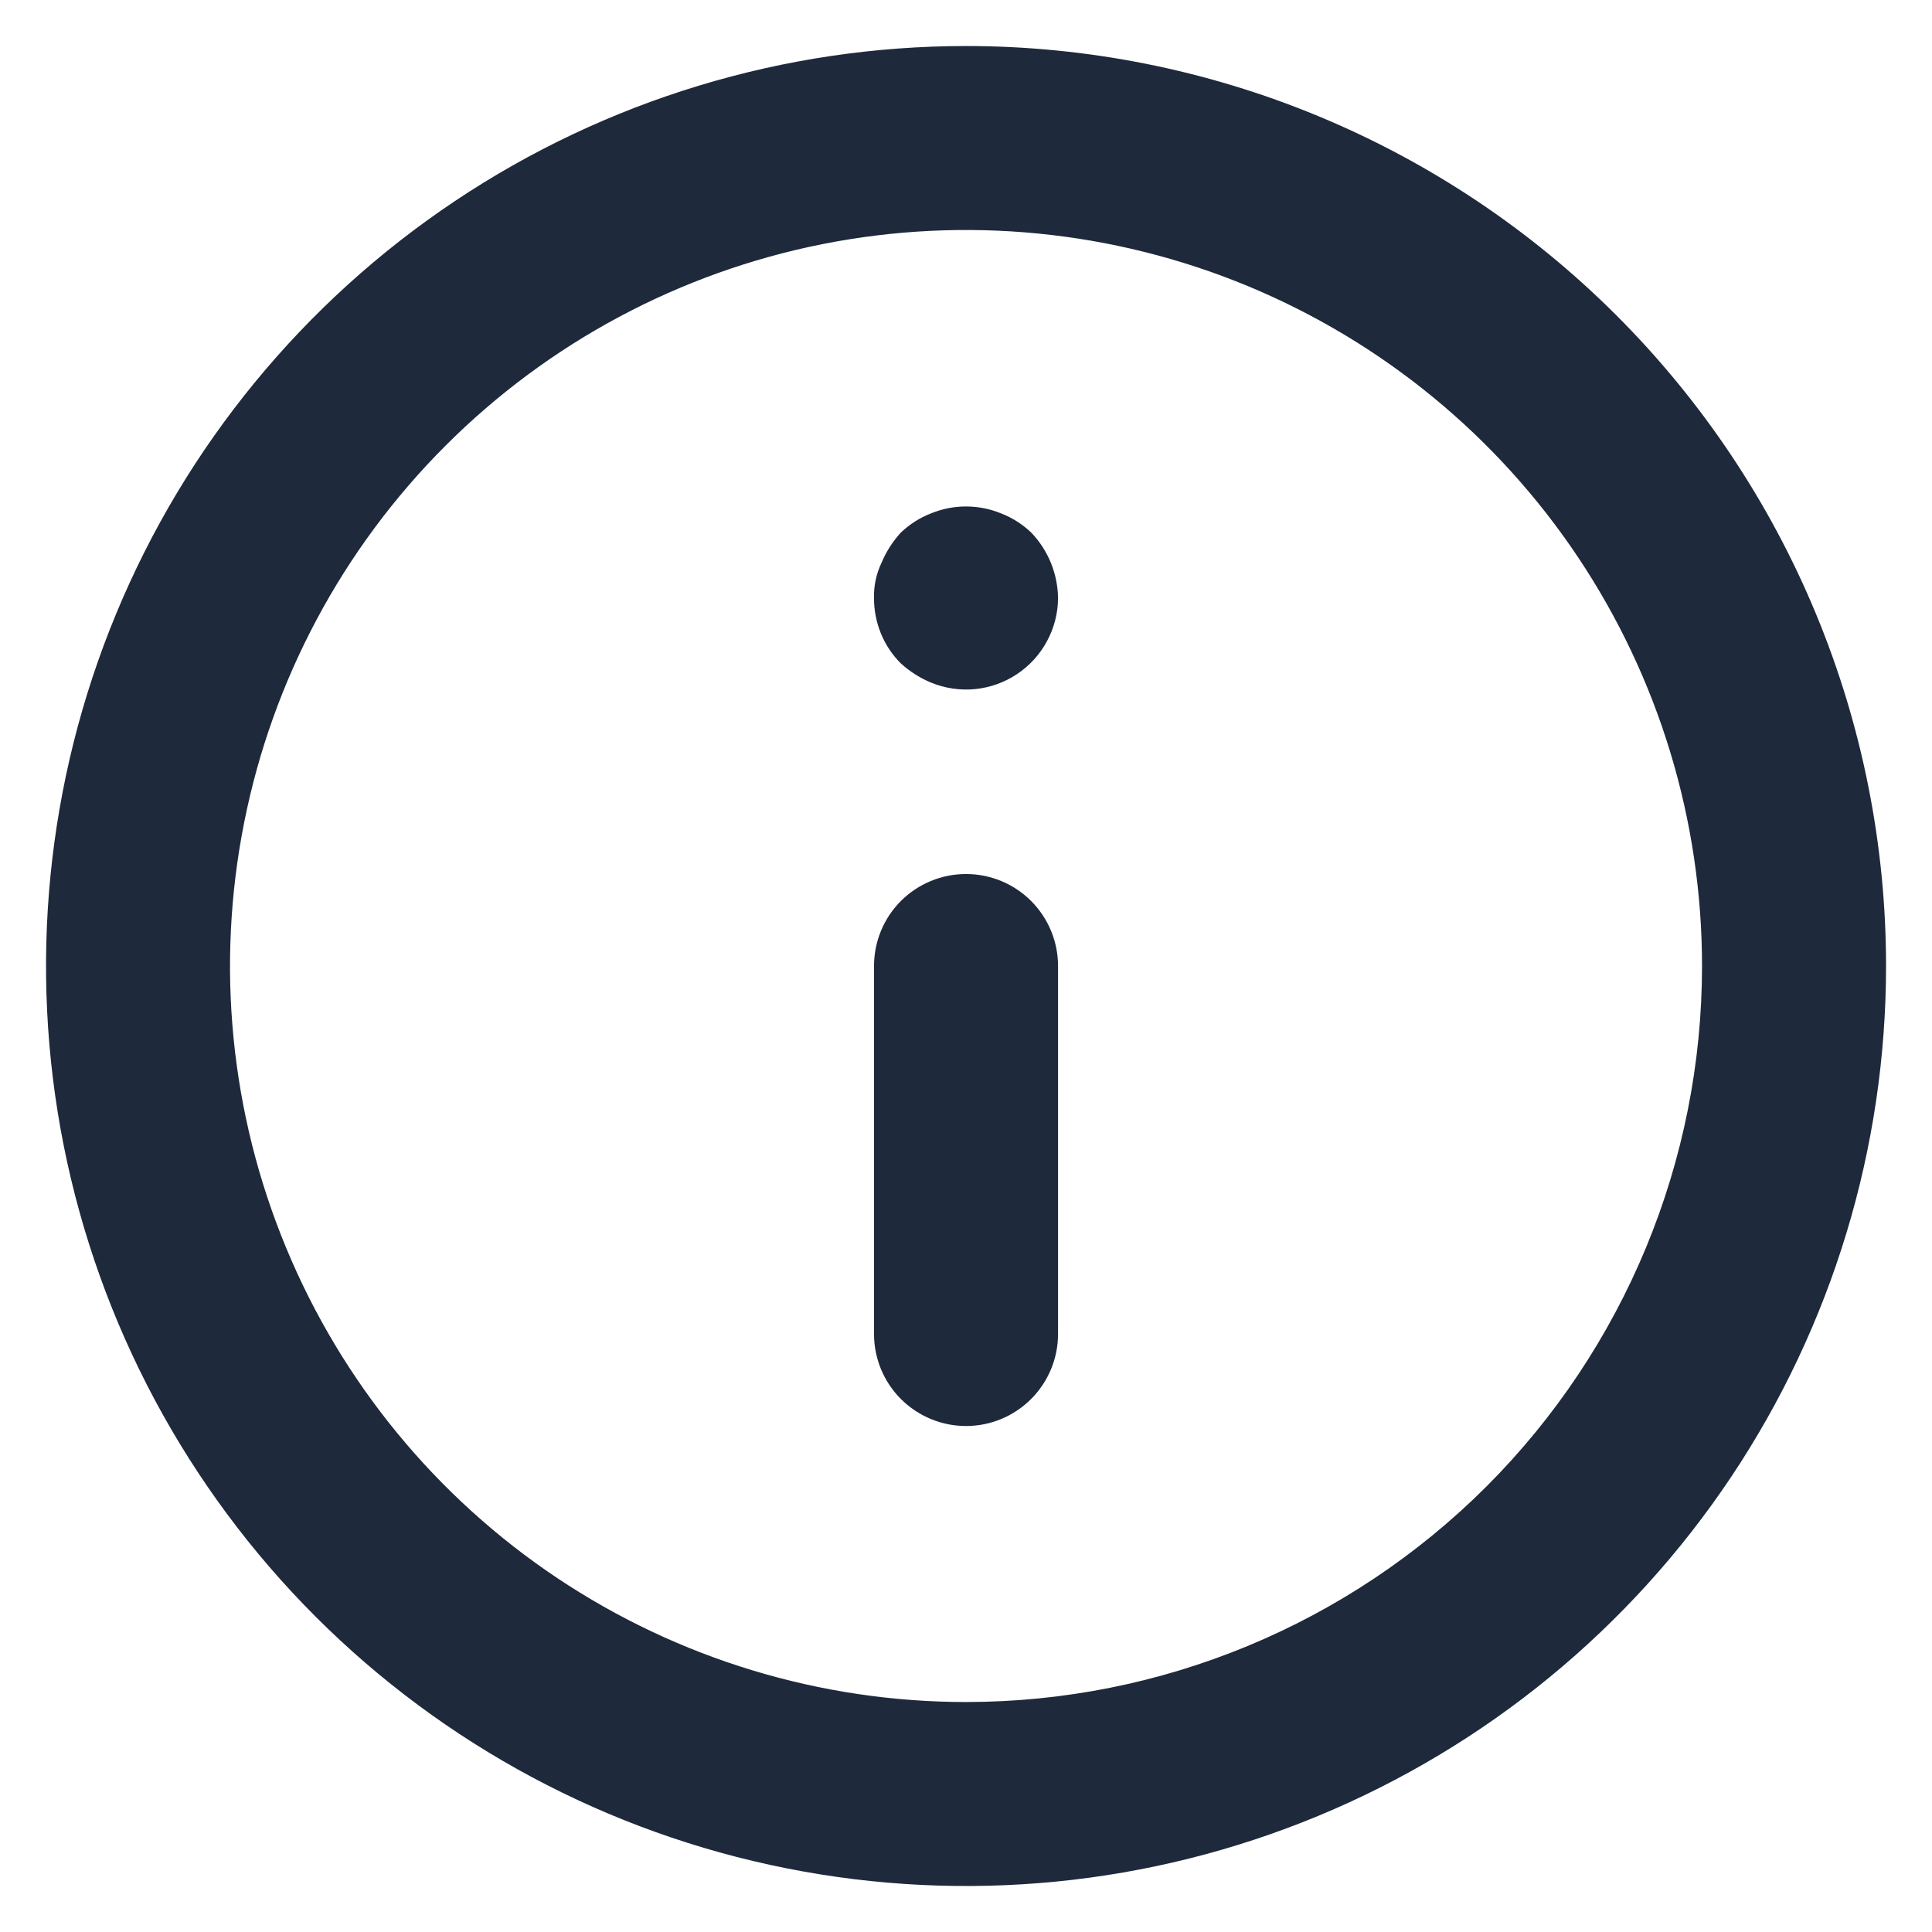 <svg width="28" height="28" viewBox="0 0 28 28" fill="none" xmlns="http://www.w3.org/2000/svg">
<path d="M14 12.667C13.647 12.667 13.308 12.807 13.057 13.057C12.807 13.307 12.667 13.646 12.667 14V19.333C12.667 19.687 12.807 20.026 13.057 20.276C13.308 20.526 13.647 20.667 14 20.667C14.354 20.667 14.693 20.526 14.943 20.276C15.193 20.026 15.334 19.687 15.334 19.333V14C15.334 13.646 15.193 13.307 14.943 13.057C14.693 12.807 14.354 12.667 14 12.667ZM14.507 7.44C14.182 7.307 13.818 7.307 13.494 7.44C13.33 7.503 13.181 7.599 13.054 7.72C12.936 7.85 12.841 7.998 12.774 8.16C12.699 8.318 12.662 8.492 12.667 8.667C12.666 8.842 12.7 9.016 12.766 9.179C12.832 9.341 12.93 9.489 13.054 9.613C13.183 9.731 13.332 9.826 13.494 9.893C13.696 9.976 13.915 10.008 14.132 9.987C14.35 9.965 14.558 9.891 14.74 9.769C14.922 9.648 15.071 9.484 15.174 9.292C15.278 9.1 15.333 8.885 15.334 8.667C15.329 8.314 15.191 7.976 14.947 7.72C14.82 7.599 14.671 7.503 14.507 7.44ZM14 0.667C11.363 0.667 8.785 1.449 6.593 2.914C4.4 4.379 2.691 6.461 1.682 8.898C0.673 11.334 0.409 14.015 0.923 16.601C1.438 19.188 2.708 21.563 4.572 23.428C6.437 25.293 8.813 26.563 11.399 27.077C13.986 27.592 16.666 27.328 19.103 26.318C21.539 25.309 23.622 23.6 25.087 21.408C26.552 19.215 27.334 16.637 27.334 14C27.334 12.249 26.989 10.515 26.319 8.898C25.649 7.28 24.666 5.81 23.428 4.572C22.19 3.334 20.721 2.352 19.103 1.682C17.485 1.012 15.751 0.667 14 0.667ZM14 24.667C11.891 24.667 9.828 24.041 8.074 22.869C6.32 21.697 4.953 20.031 4.146 18.082C3.338 16.133 3.127 13.988 3.539 11.919C3.95 9.85 4.966 7.949 6.458 6.458C7.95 4.966 9.85 3.95 11.919 3.538C13.989 3.127 16.133 3.338 18.082 4.145C20.031 4.953 21.697 6.32 22.869 8.074C24.041 9.828 24.667 11.89 24.667 14C24.667 16.829 23.543 19.542 21.543 21.543C19.542 23.543 16.829 24.667 14 24.667Z" fill="#1E293B"/>
</svg>
